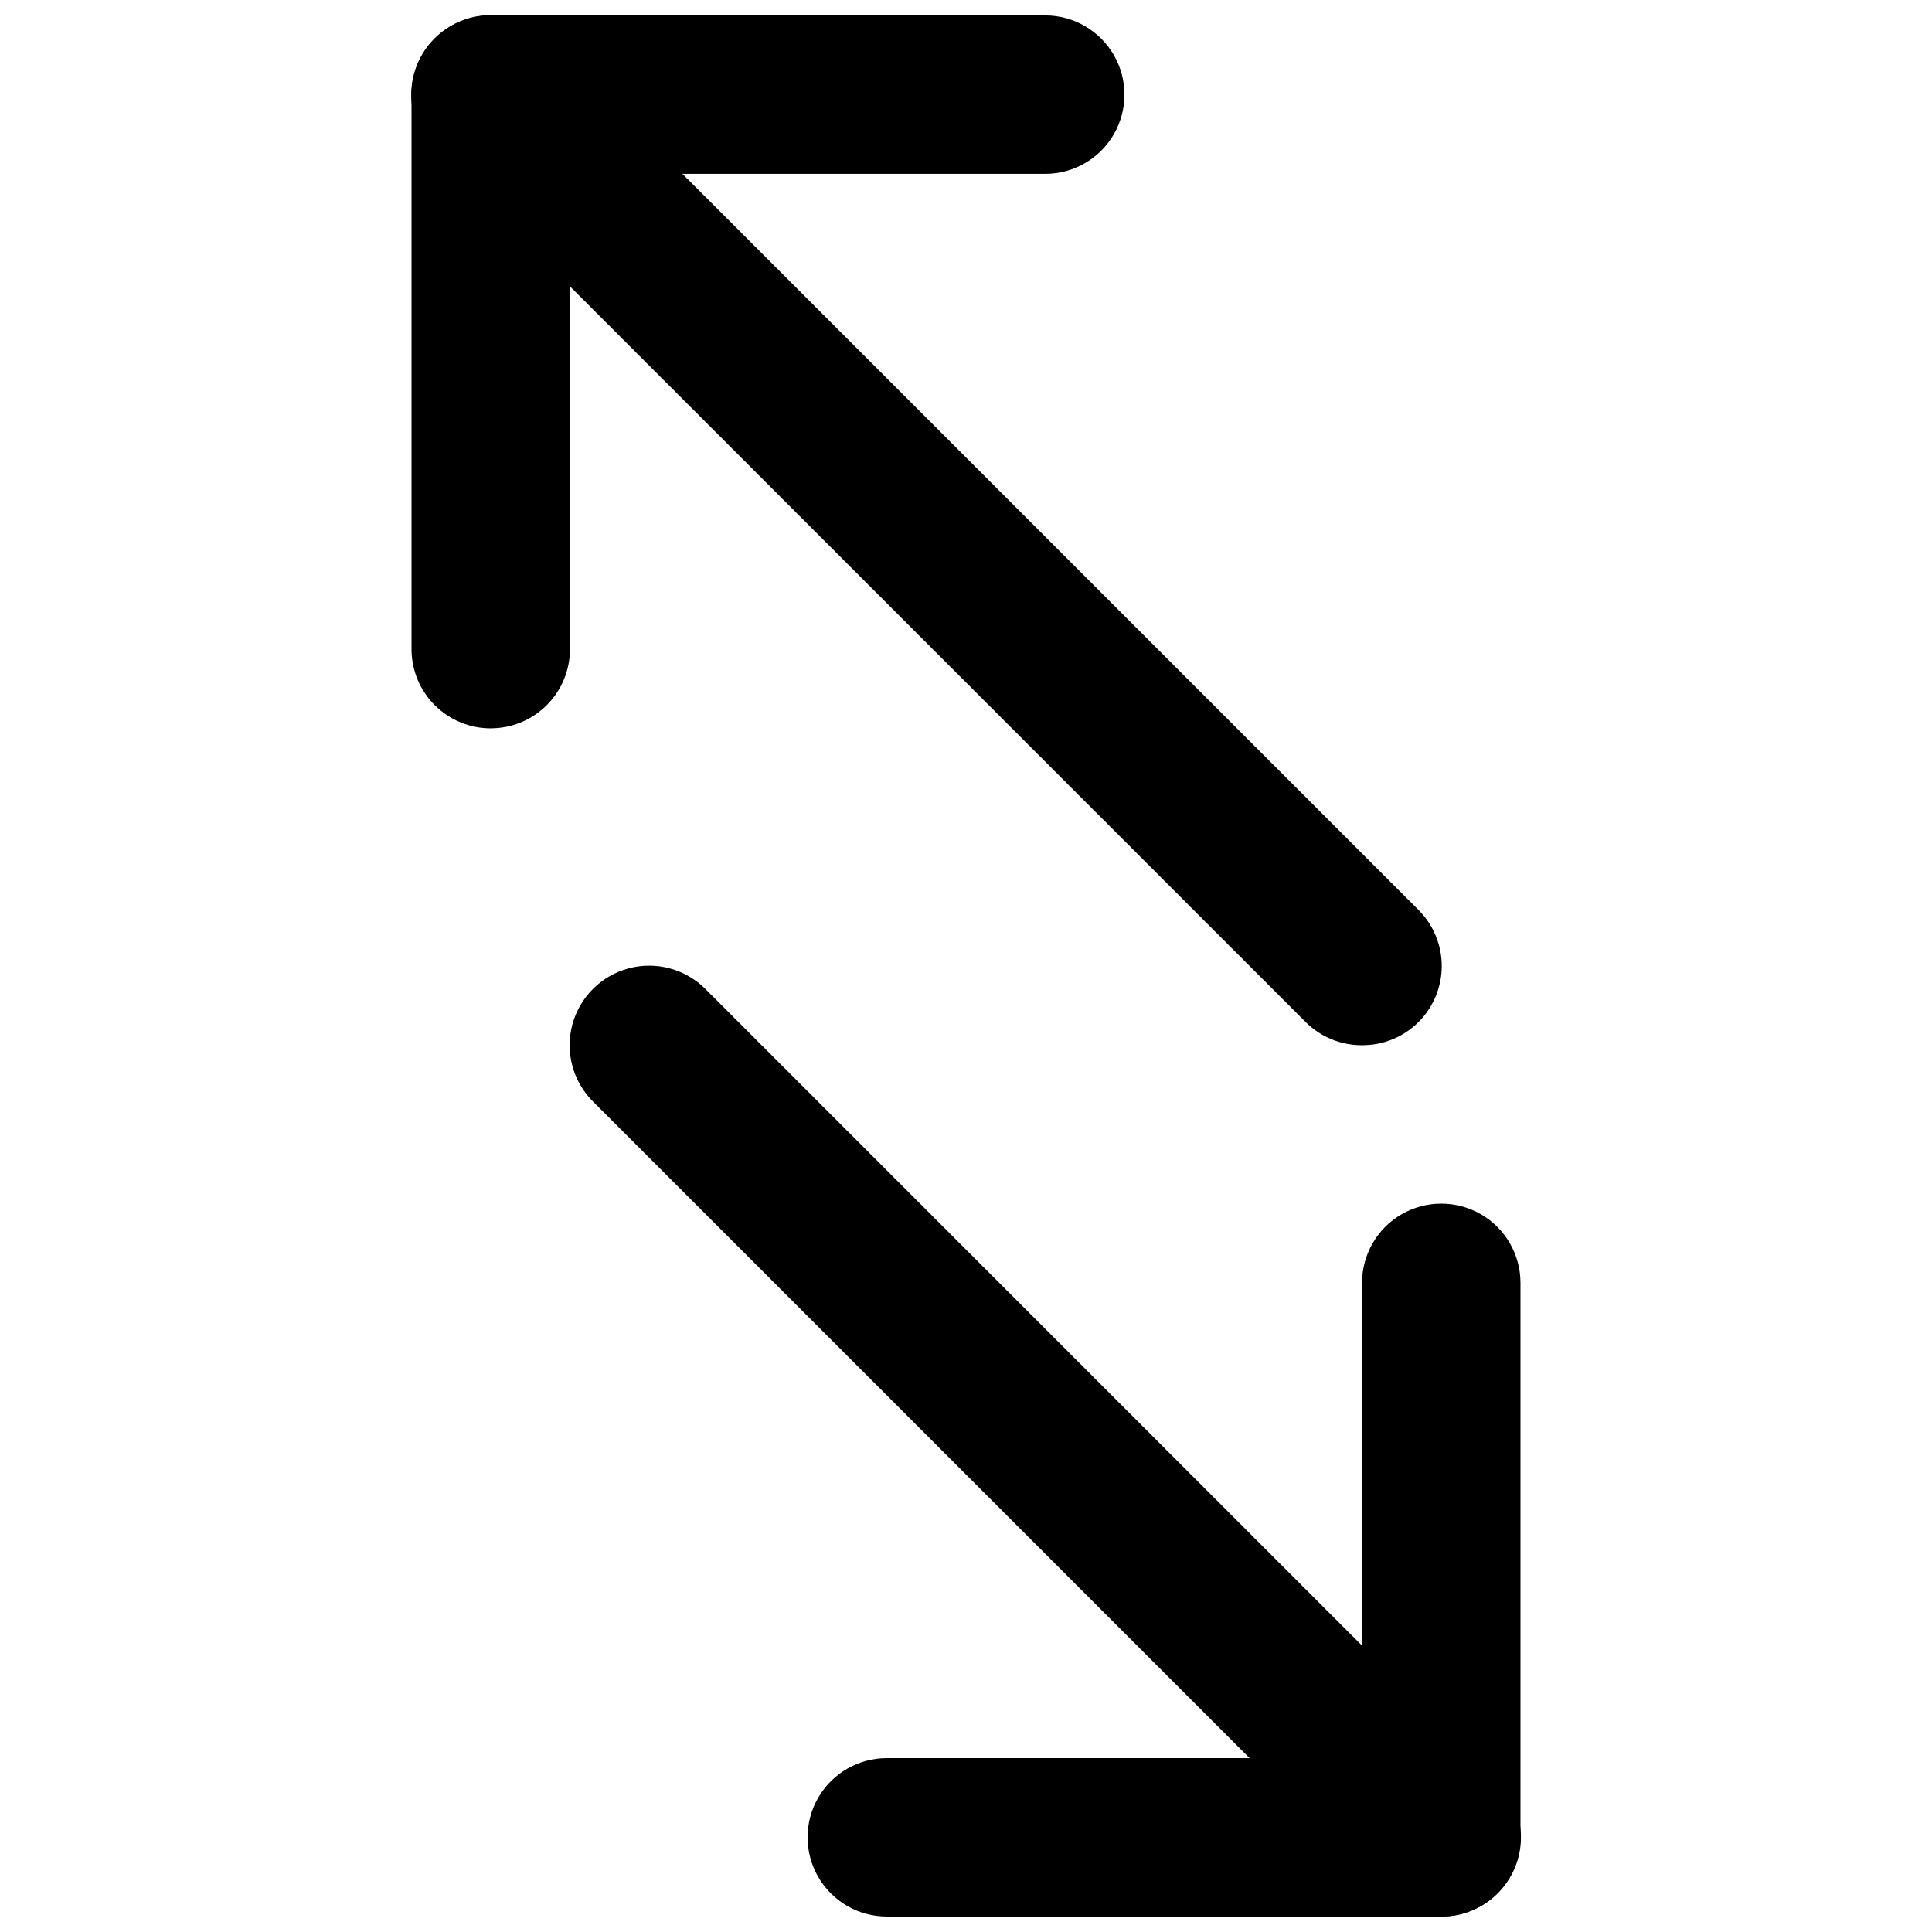 <?xml version="1.0" encoding="UTF-8"?>
<!-- Uploaded to: SVG Repo, www.svgrepo.com, Generator: SVG Repo Mixer Tools -->
<svg width="800px" height="800px" version="1.1" viewBox="144 144 512 512" xmlns="http://www.w3.org/2000/svg">
 <defs>
  <clipPath id="d">
   <path d="m358 462h189v189.9h-189z"/>
  </clipPath>
  <clipPath id="c">
   <path d="m253 148.09h189v189.91h-189z"/>
  </clipPath>
  <clipPath id="b">
   <path d="m252 148.09h275v272.91h-275z"/>
  </clipPath>
  <clipPath id="a">
   <path d="m294 399h254v252.9h-254z"/>
  </clipPath>
 </defs>
 <g>
  <g clip-path="url(#d)">
   <path d="m525.95 651.9h-146.94c-7.5 0-14.43-4-18.18-10.496-3.75-6.492-3.75-14.496 0-20.992 3.75-6.492 10.68-10.496 18.18-10.496h125.95l-0.004-125.95c0-7.496 4.004-14.43 10.496-18.18 6.496-3.746 14.5-3.746 20.992 0 6.496 3.75 10.496 10.684 10.496 18.18v146.95c0 5.57-2.211 10.906-6.148 14.844-3.934 3.938-9.273 6.148-14.844 6.148z"/>
  </g>
  <g clip-path="url(#c)">
   <path d="m274.05 337.02c-5.566 0-10.906-2.211-14.844-6.148s-6.148-9.277-6.148-14.844v-146.95c0-5.566 2.211-10.906 6.148-14.844s9.277-6.148 14.844-6.148h146.95c7.5 0 14.43 4 18.18 10.496s3.75 14.496 0 20.992c-3.75 6.496-10.68 10.496-18.18 10.496h-125.95v125.95c0 5.566-2.211 10.906-6.148 14.844s-9.277 6.148-14.844 6.148z"/>
  </g>
  <g clip-path="url(#b)">
   <path d="m504.96 420.99c-5.578 0.031-10.941-2.16-14.902-6.09l-230.91-230.91c-5.324-5.324-7.402-13.086-5.453-20.359 1.949-7.273 7.629-12.953 14.902-14.902 7.273-1.949 15.035 0.129 20.359 5.453l230.91 230.91c3.973 3.941 6.211 9.309 6.211 14.906s-2.238 10.961-6.211 14.902c-3.961 3.93-9.324 6.121-14.906 6.09z"/>
  </g>
  <g clip-path="url(#a)">
   <path d="m525.95 651.9c-5.578 0.031-10.941-2.156-14.902-6.086l-209.92-209.92c-5.324-5.324-7.402-13.086-5.453-20.359 1.949-7.273 7.629-12.957 14.902-14.906 7.273-1.945 15.035 0.133 20.359 5.457l209.92 209.92c3.973 3.941 6.211 9.305 6.211 14.902s-2.238 10.965-6.211 14.906c-3.961 3.93-9.324 6.117-14.906 6.086z"/>
  </g>
 </g>
</svg>